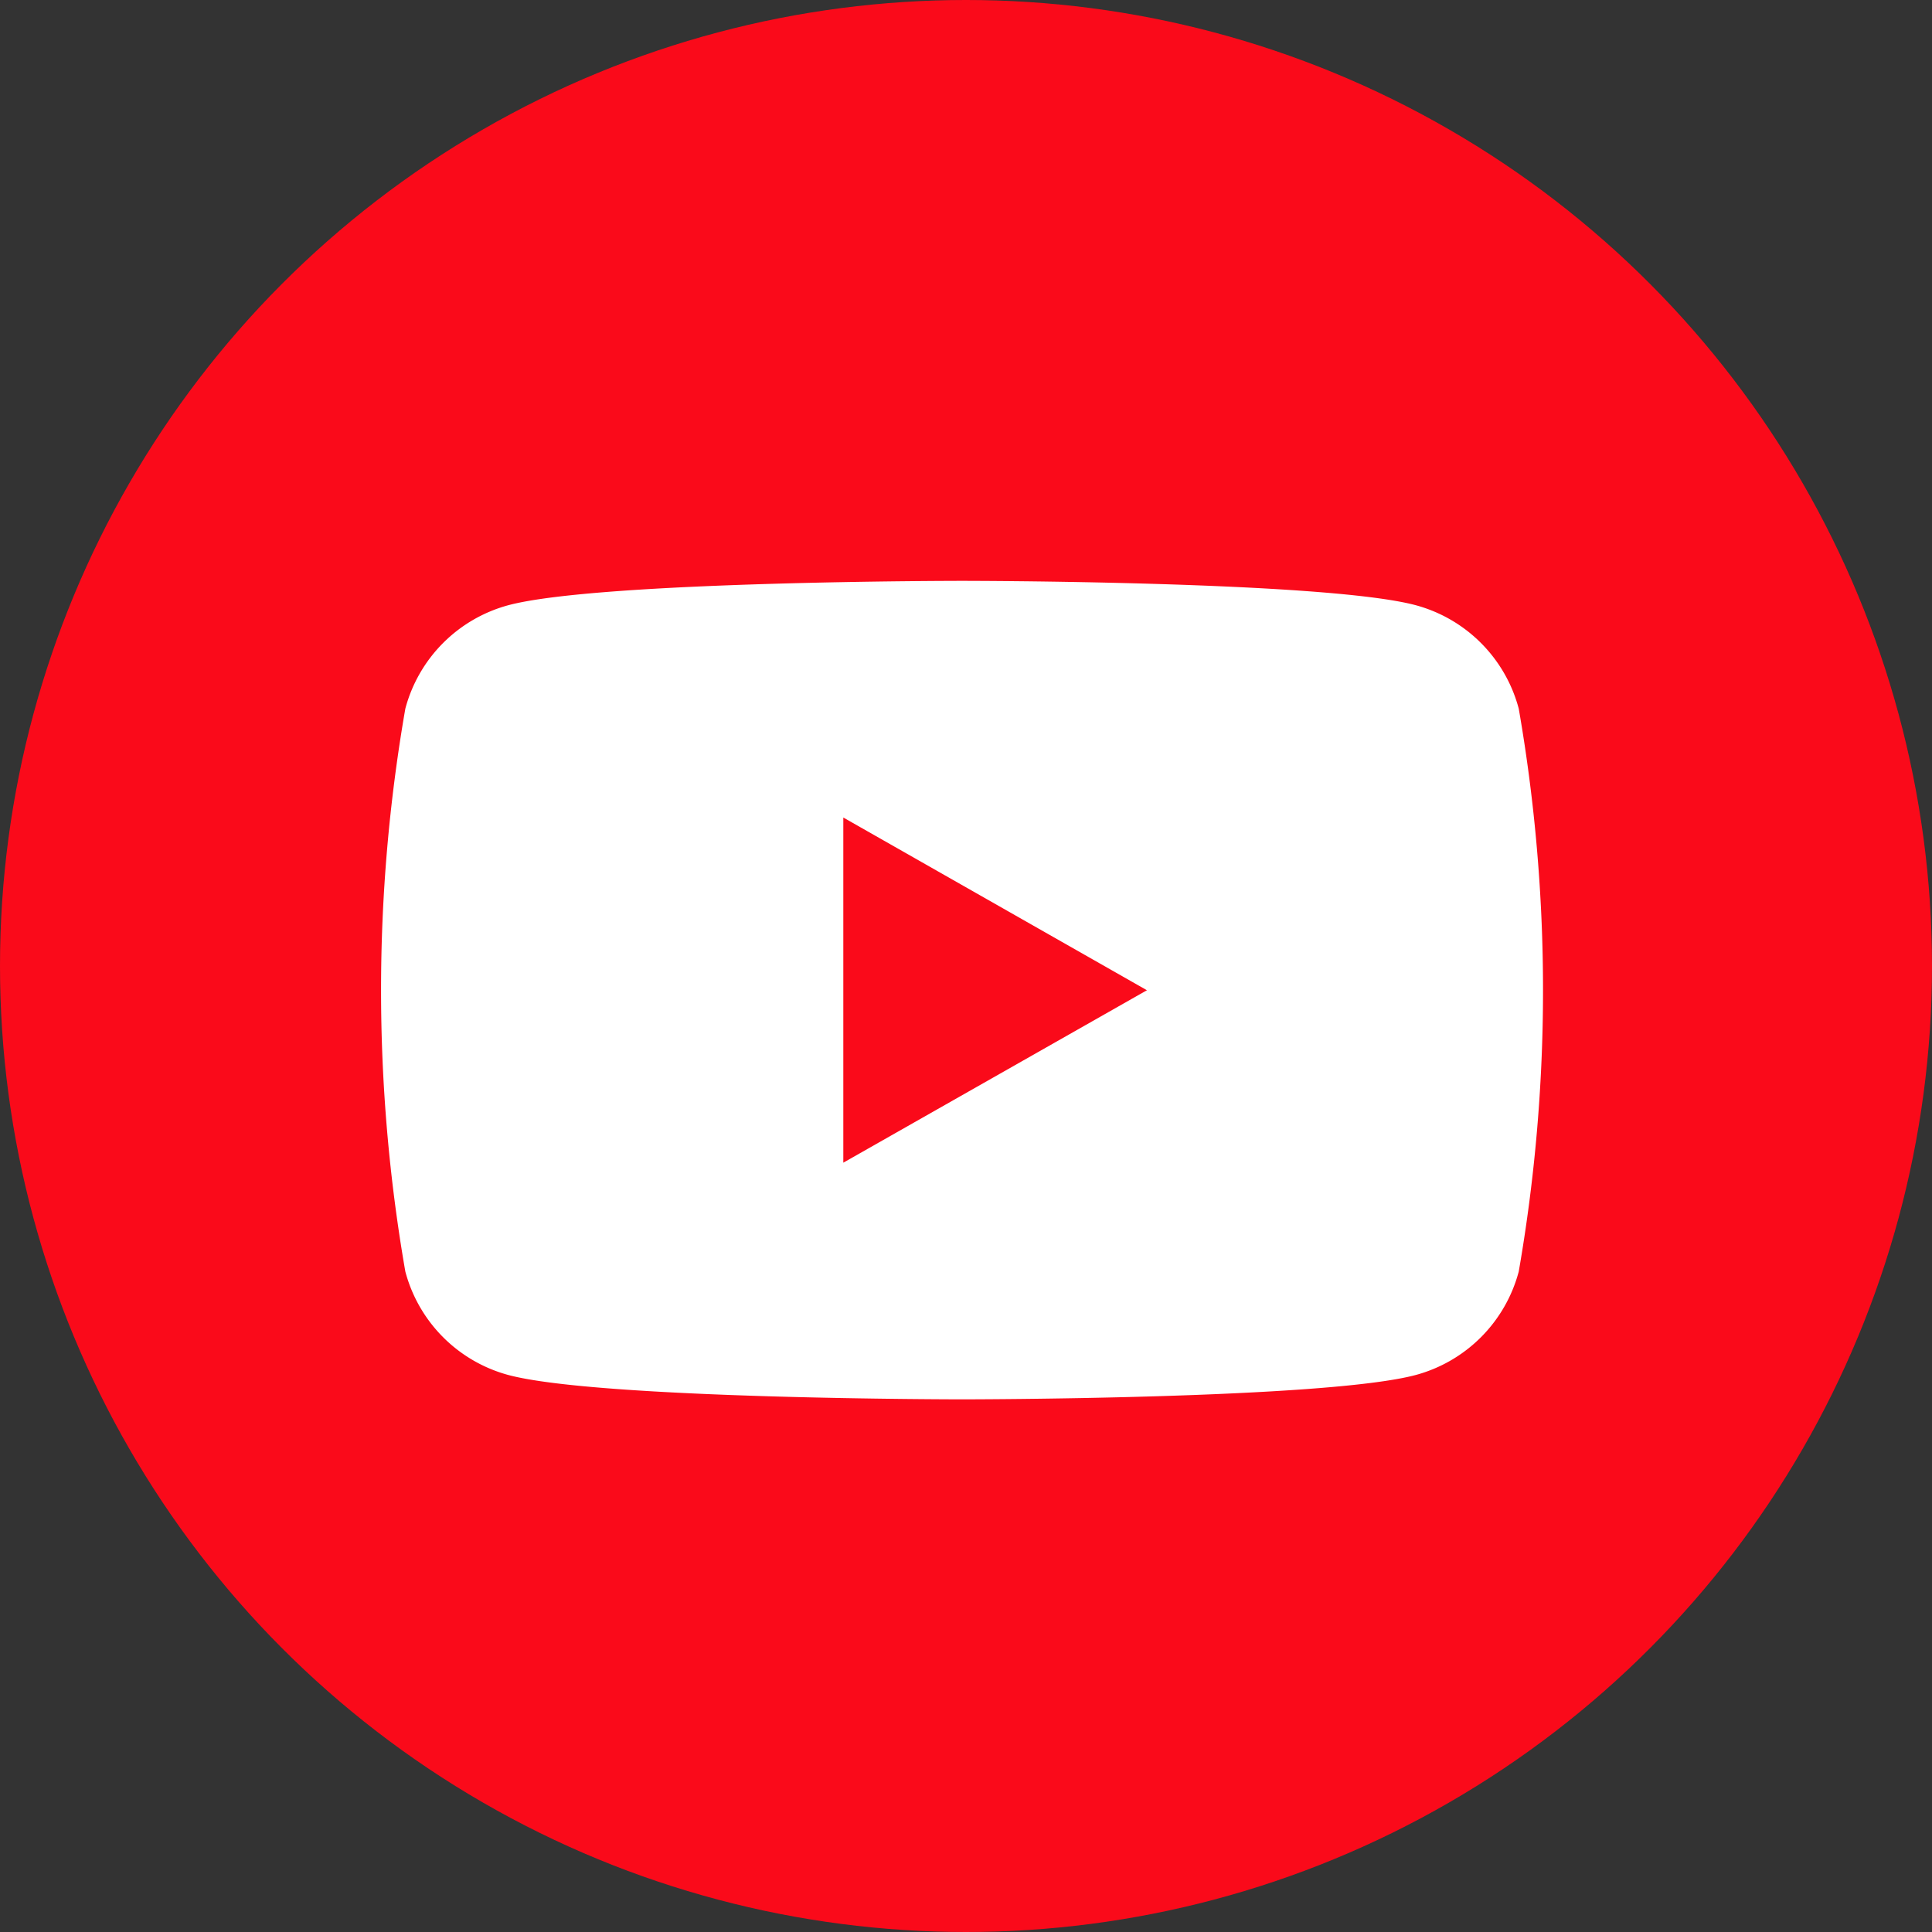 <svg xmlns="http://www.w3.org/2000/svg" width="40" height="40" viewBox="0 0 40 40">
  <rect x="0" y="0" width="40" height="40" fill="#333333" stroke="none"/>
  <g id="グループ_1189" data-name="グループ 1189" transform="translate(-0.154)">
    <circle id="楕円形_31" data-name="楕円形 31" cx="20" cy="20" r="20" transform="translate(0.154)" fill="#fa0a1a"/>
    <path id="パス_1169" data-name="パス 1169" d="M243.55,85.646a3.022,3.022,0,0,0-2.126-2.14c-1.876-.506-9.4-.506-9.4-.506s-7.522,0-9.4.506a3.022,3.022,0,0,0-2.126,2.14,34.025,34.025,0,0,0,0,11.654,3.022,3.022,0,0,0,2.126,2.14c1.876.506,9.4.506,9.4.506s7.522,0,9.4-.506a3.022,3.022,0,0,0,2.126-2.14,34.029,34.029,0,0,0,0-11.654Zm-13.984,9.4V87.9l6.286,3.576Z" transform="translate(-211.952 -70.974)" fill="#fff"/>
  </g>
</svg>
